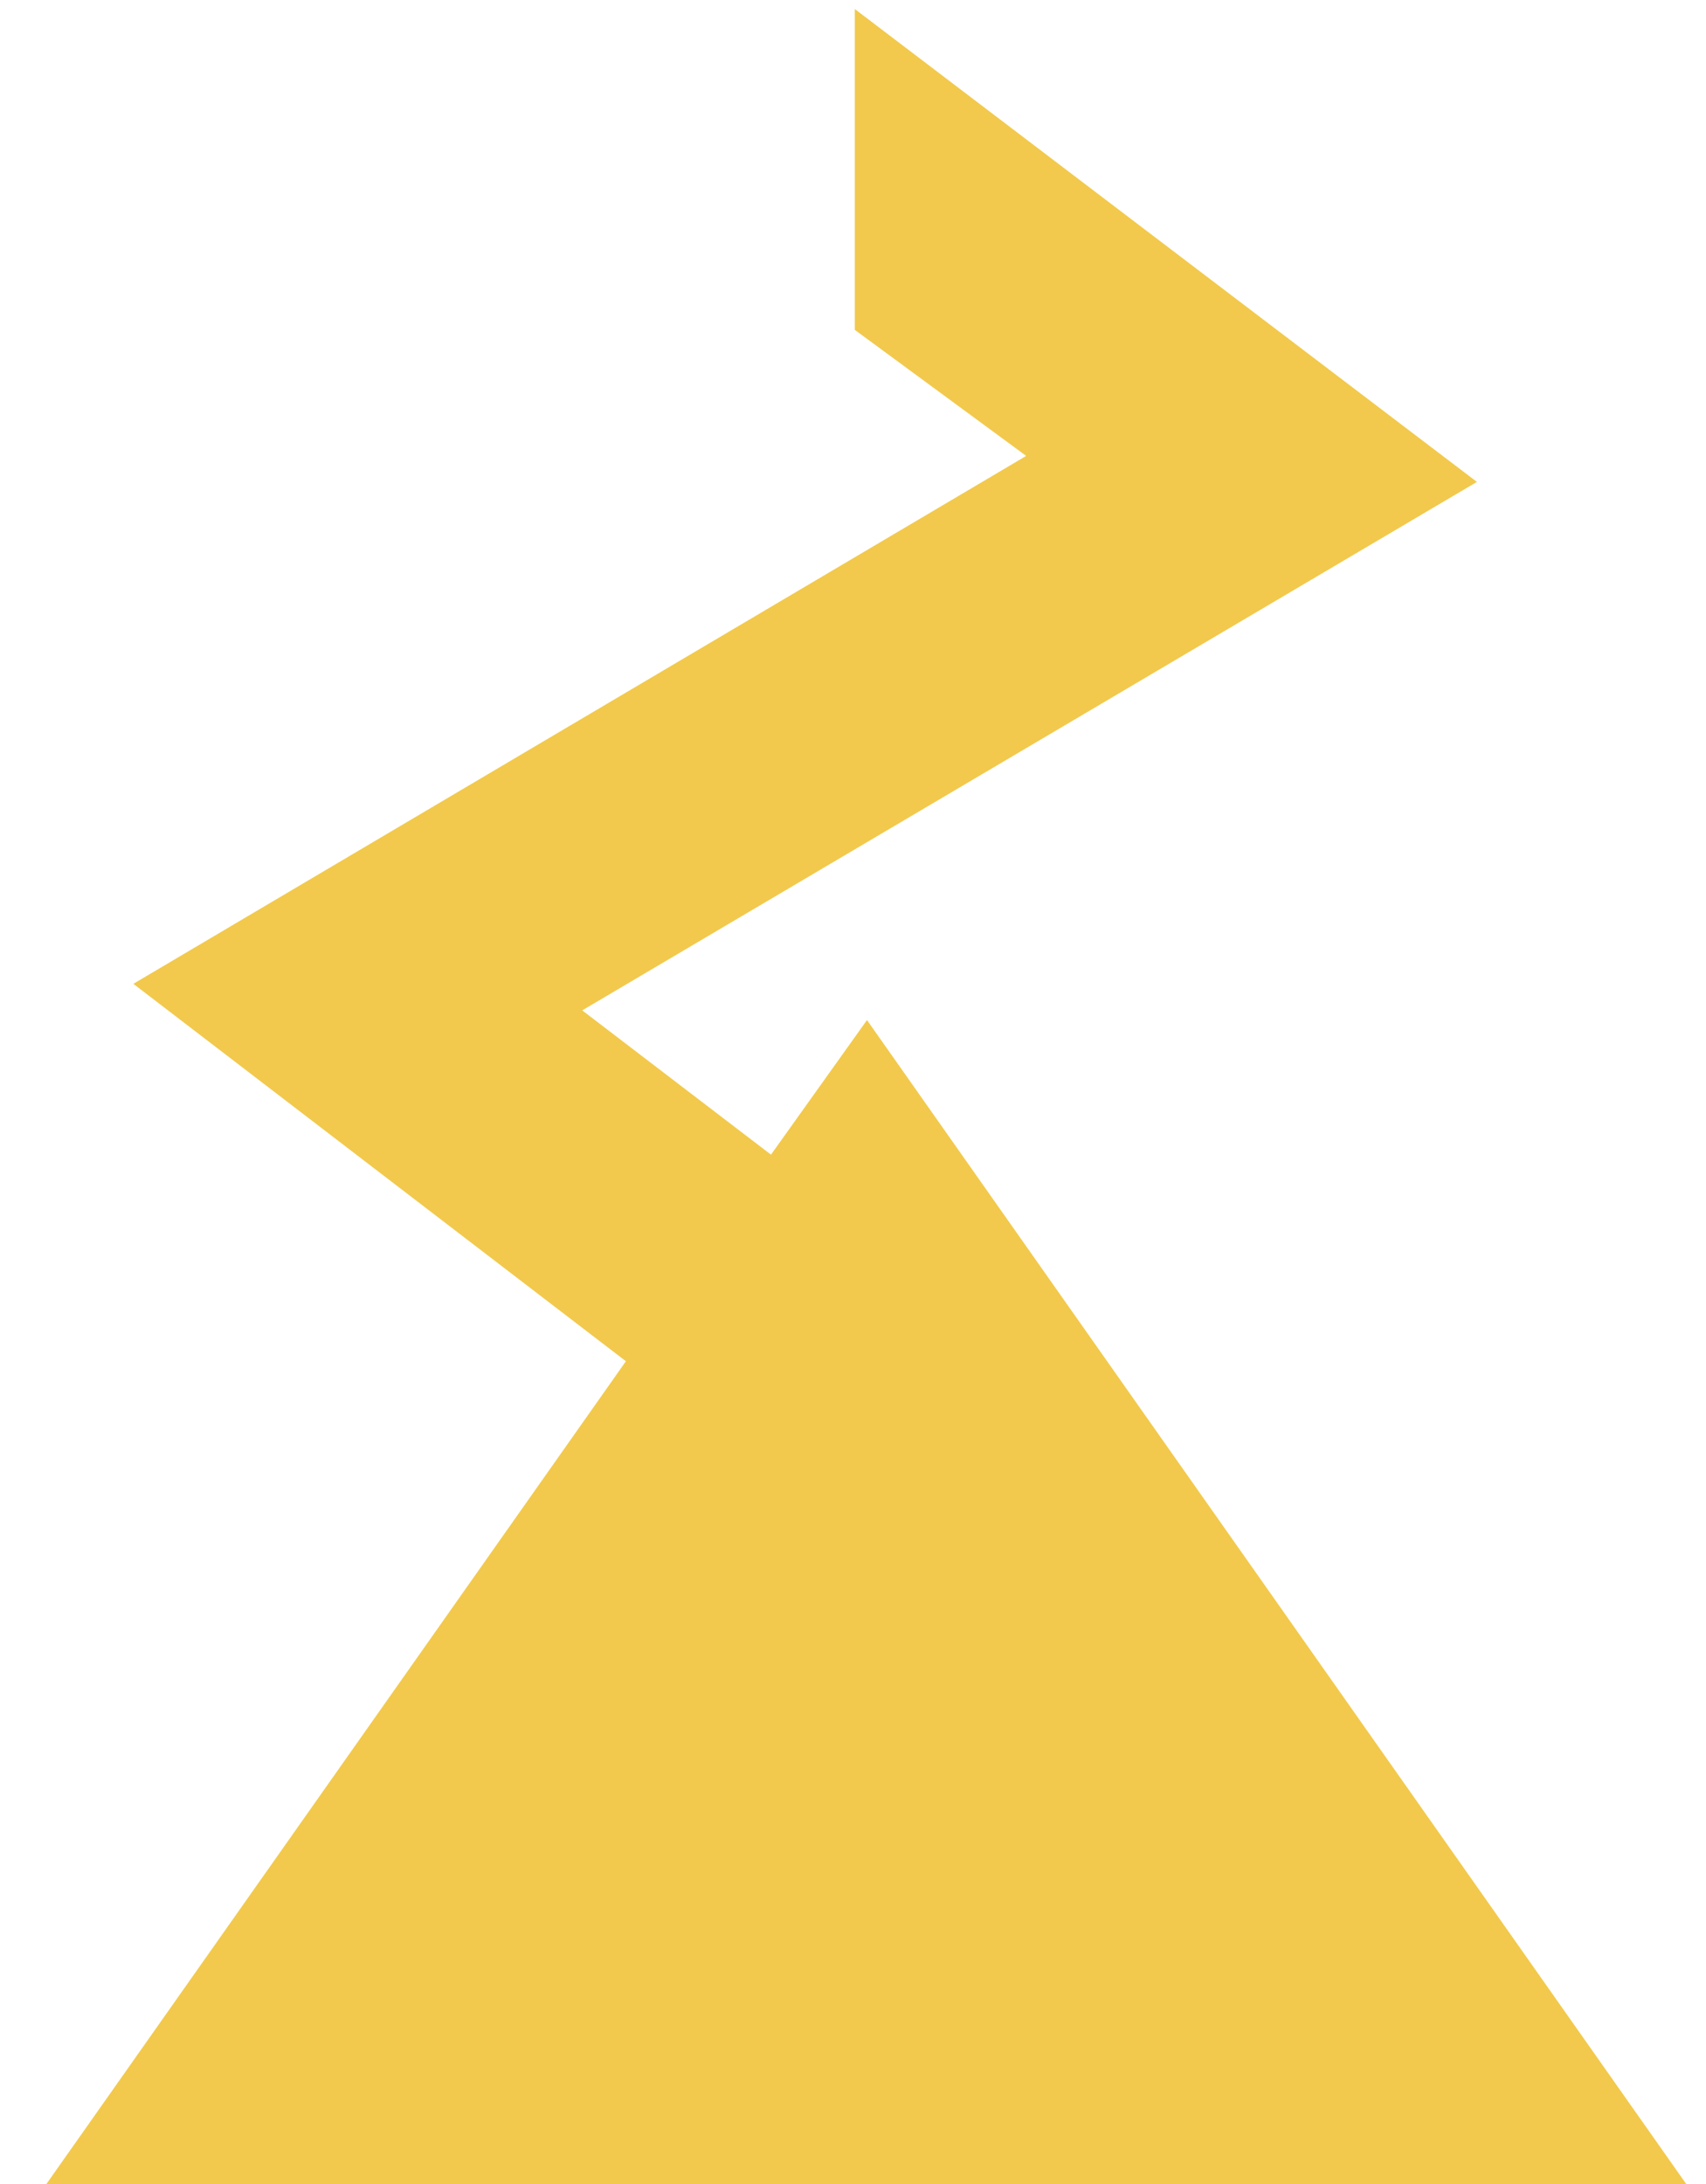 <svg width="25" height="32" viewBox="0 0 25 32" fill="none" xmlns="http://www.w3.org/2000/svg">
  <path d="M0.68 32L9.172 19.945L1.954 14.415L15.038 6.68L12.526 4.833V0.132L21.643 7.061L8.532 14.804L11.298 16.918L12.705 14.946L24.71 32H0.68Z" fill="#F2C94C"/>
</svg>
